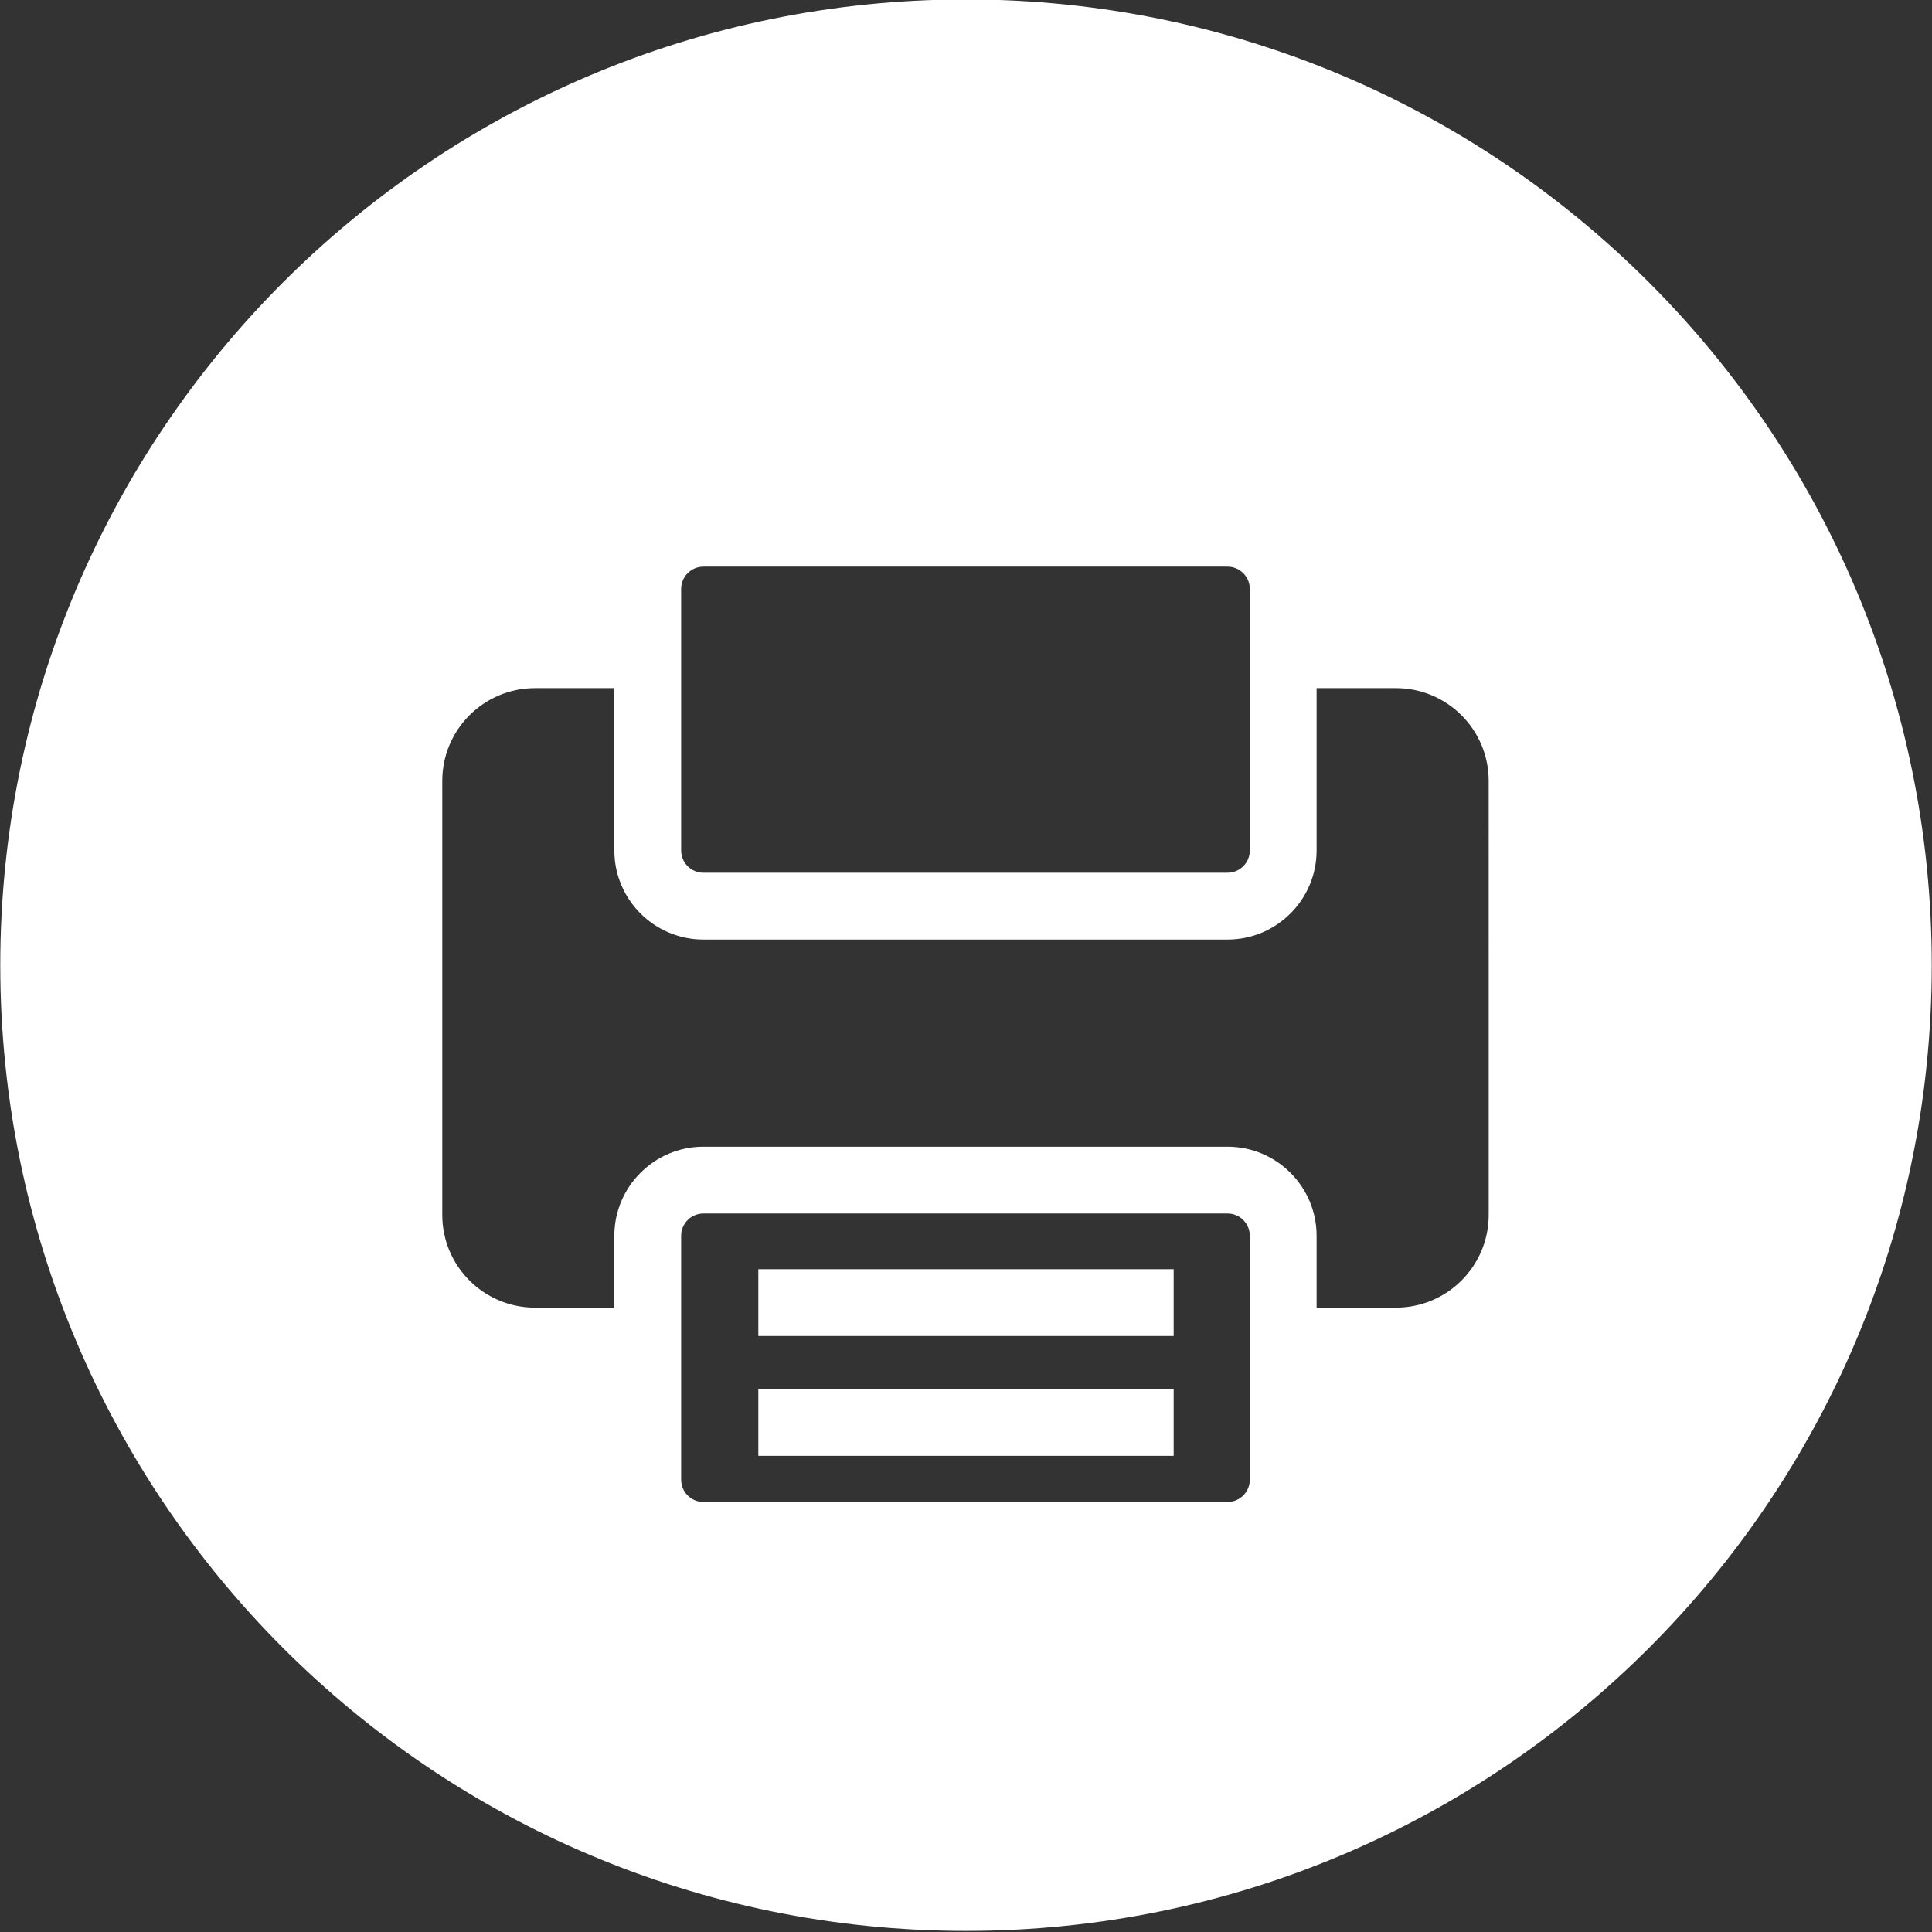 <?xml version="1.0" encoding="UTF-8" standalone="no"?><svg xmlns="http://www.w3.org/2000/svg" xmlns:xlink="http://www.w3.org/1999/xlink" fill="#ffffff" height="115.7" preserveAspectRatio="xMidYMid meet" version="1" viewBox="11.9 11.7 115.7 115.7" width="115.7" zoomAndPan="magnify"><rect x="11.9" y="11.7" width="115.7" height="115.7" fill="#333333" stroke="none"/><g id="change1_1"><path d="M57.313 87.708H82.186V91.708H57.313z" fill="inherit"/><path d="M57.313 94.885H82.186V98.885H57.313z" fill="inherit"/><path d="M69.749,11.666c-31.94,0-57.833,25.894-57.833,57.834c0,31.939,25.893,57.835,57.833,57.835 c31.94,0,57.836-25.896,57.836-57.835C127.585,37.56,101.689,11.666,69.749,11.666z M52.691,46.967 c0-0.735,0.598-1.333,1.333-1.333h31.389c0.735,0,1.333,0.598,1.333,1.333v15.666c0,0.735-0.598,1.333-1.333,1.333H54.024 c-0.735,0-1.333-0.598-1.333-1.333V46.967z M86.746,100.316c0,0.734-0.598,1.332-1.333,1.332H54.024 c-0.735,0-1.333-0.598-1.333-1.332V85.705c0-0.734,0.598-1.333,1.333-1.333h31.389c0.735,0,1.333,0.599,1.333,1.333V100.316z M101.053,84.455c0,3.068-2.488,5.556-5.557,5.556h-4.75v-4.306c0-2.939-2.393-5.333-5.333-5.333H54.024 c-2.94,0-5.333,2.394-5.333,5.333v4.306h-4.749c-3.068,0-5.556-2.487-5.556-5.556V58.464c0-3.068,2.487-5.555,5.556-5.555h4.749 v9.724c0,2.94,2.393,5.333,5.333,5.333h31.389c2.94,0,5.333-2.393,5.333-5.333v-9.724h4.75c3.068,0,5.556,2.486,5.556,5.555 C101.052,58.464,101.052,84.455,101.053,84.455z" fill="inherit"/></g></svg>